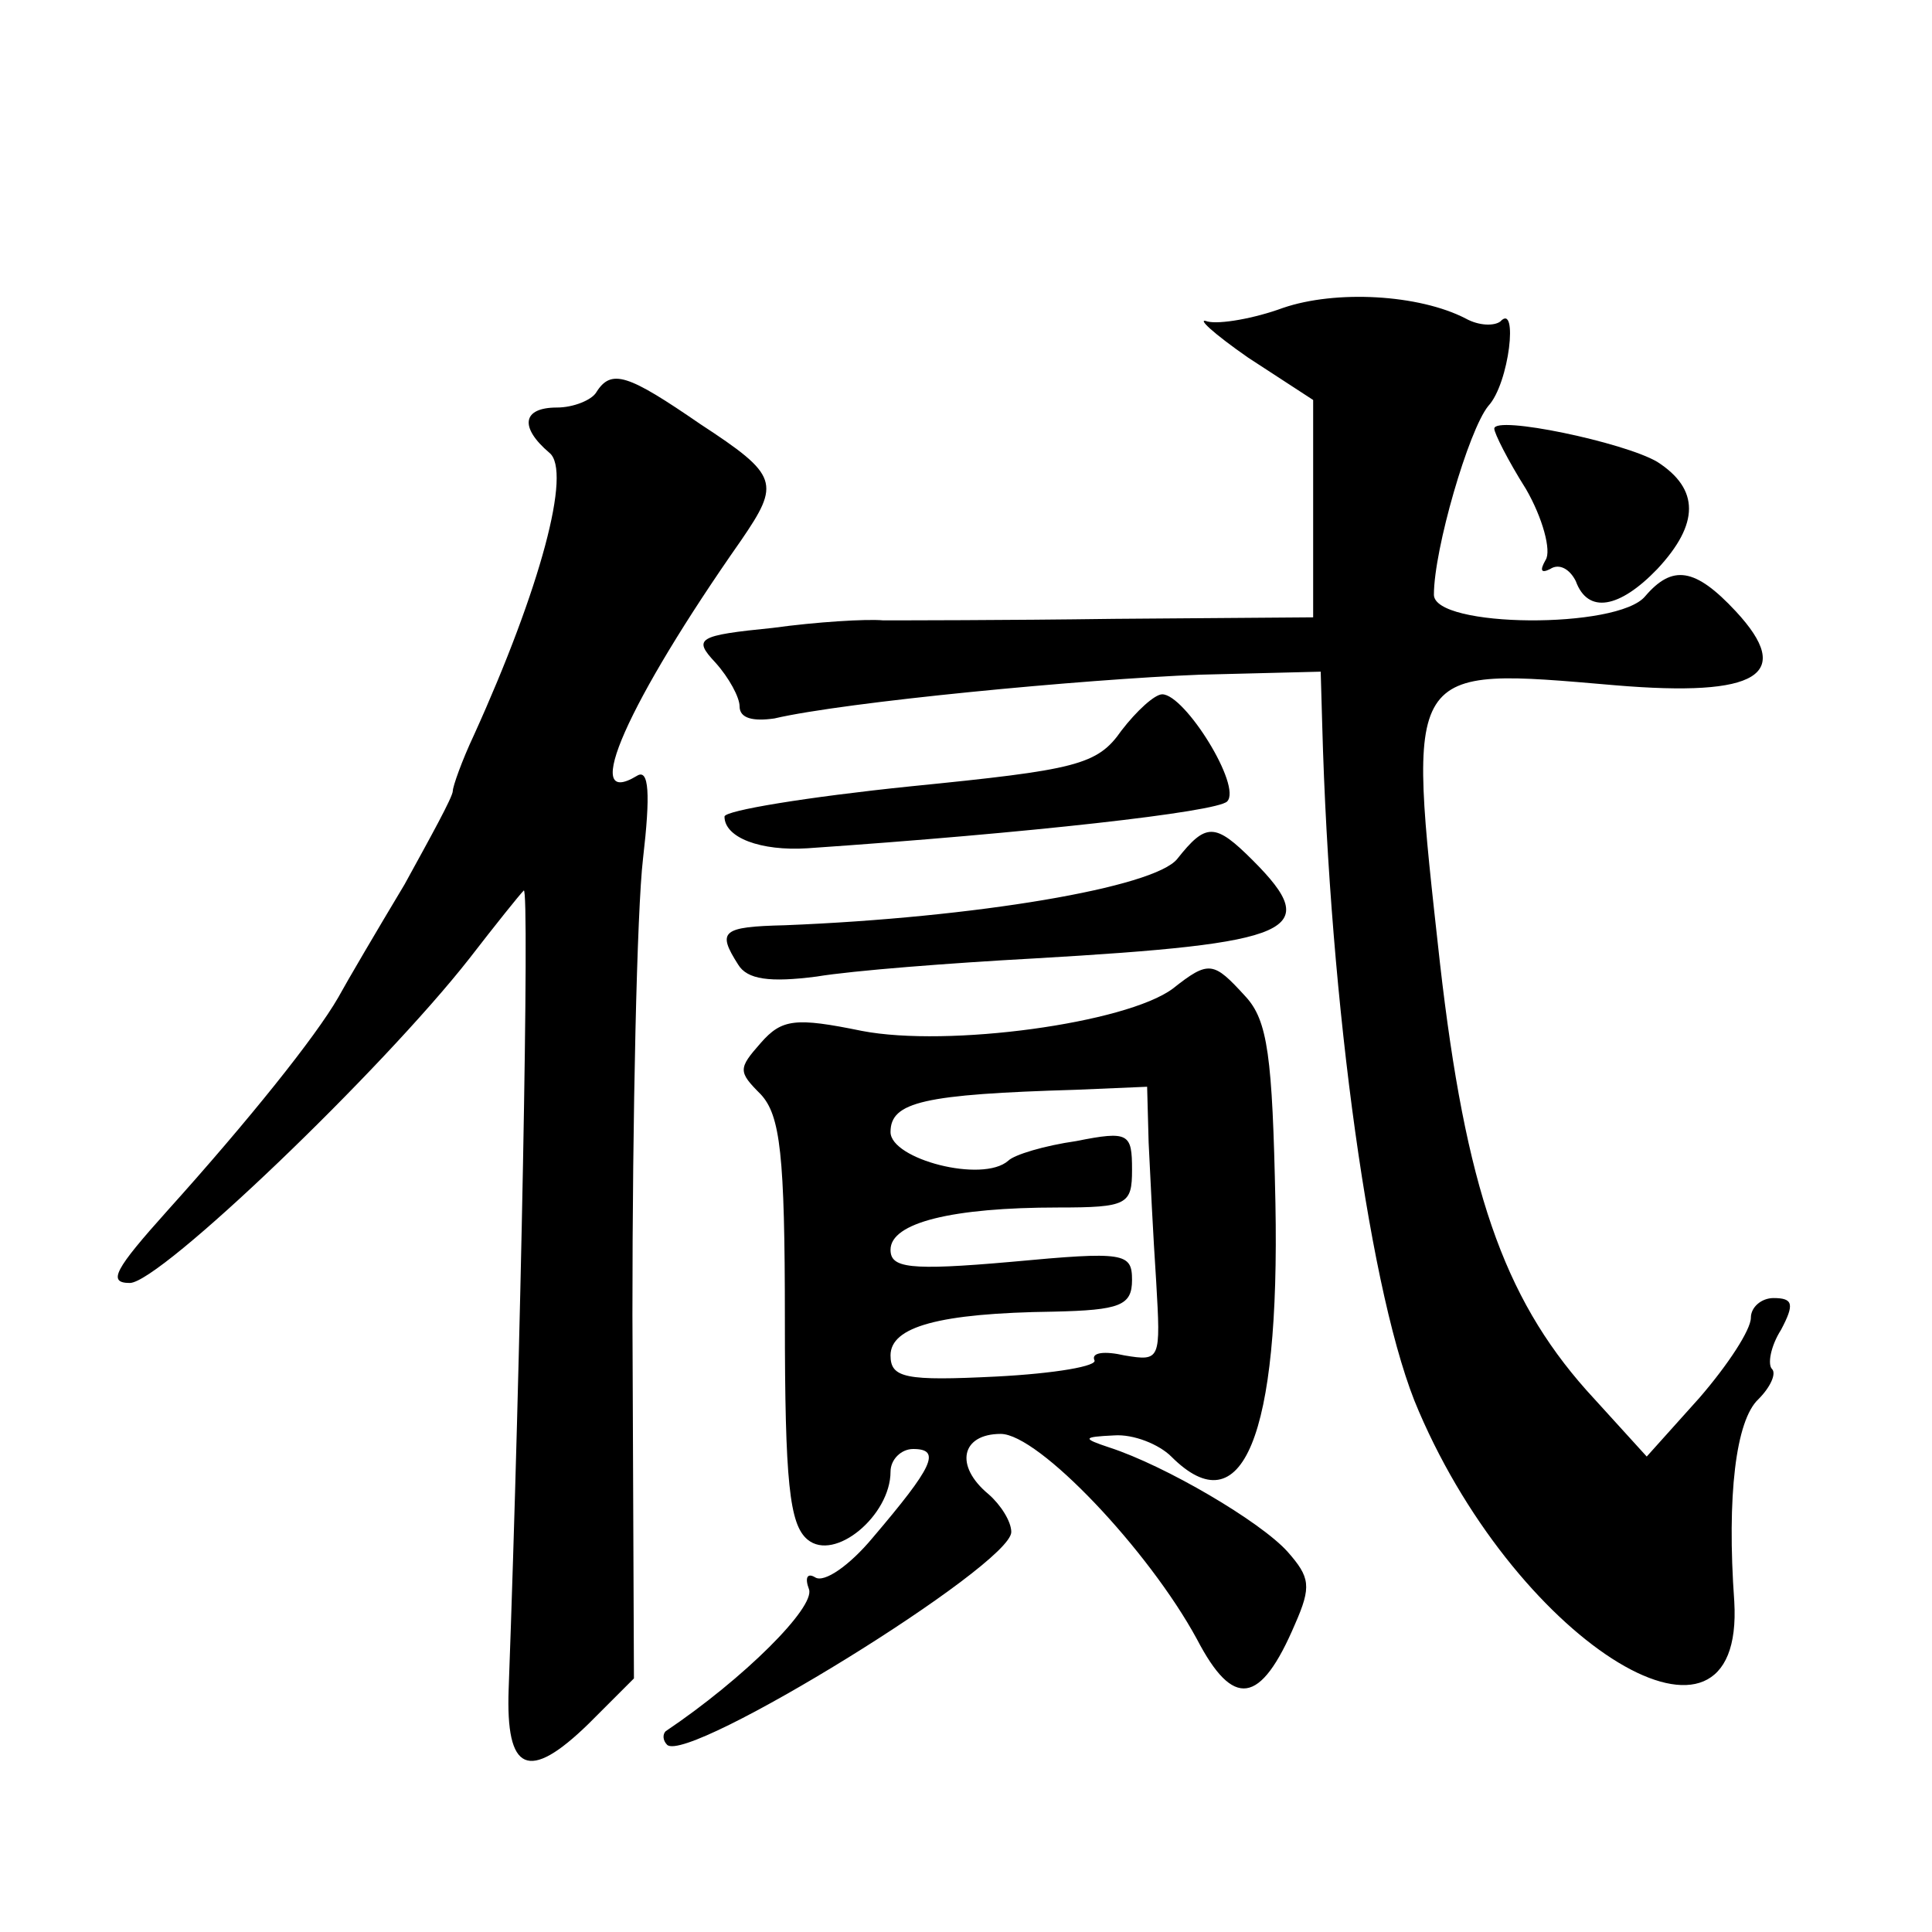 <?xml version="1.0" standalone="no"?>
<!DOCTYPE svg PUBLIC "-//W3C//DTD SVG 20010904//EN"
 "http://www.w3.org/TR/2001/REC-SVG-20010904/DTD/svg10.dtd">
<svg version="1.0" xmlns="http://www.w3.org/2000/svg"
 width="128pt" height="128pt" viewBox="0 0 128 128"
 preserveAspectRatio="xMidYMid meet">
<g transform="translate(0,128) scale(0.1,-0.1)"
fill="#0" stroke="none">
<path d="M850 1076 c-19 -7 -42 -11 -50 -9 -8 3 4 -8 27 -24 l43 -28 0 -72 0 -72
-132 -1 c-73 -1 -142 -1 -153 -1 -11 1 -44 -1 -73 -5 -50 -5 -53 -7 -38 -23 9 -10
16 -23 16 -29 0 -8 9 -10 23 -8 47 11 205 26 282 29 l80 2 1 -35 c5 -186 32 -382
64 -455 67 -156 216 -246 209 -126 -5 70 1 120 16 134 8 8 12 17 9 20 -3 3 -1 15
6 26 9 17 8 21 -5 21 -8 0 -15 -6 -15 -13 0 -8 -15 -31 -34 -53 l-35 -39 -40 44
c-55 62 -80 134 -97 283 -22 199 -24 196 116 184 95 -8 119 7 80 49 -27 29 -42
31 -60 10 -18 -22 -140 -21 -140 1 0 30 23 109 36 125 14 15 20 69 8 56 -4 -3 -14
-3 -23 2 -31 16 -86 19 -121 7z M395 1020 c-3 -5 -15 -10 -26 -10 -23 0 -25 -13
-5 -30 15 -12 -6 -90 -50 -187 -8 -17 -14 -34 -14 -37 0 -4 -15 -31 -32 -62 -18
-30 -38 -64 -44 -75 -15 -26 -59 -81 -113 -141 -35 -39 -40 -48 -25 -48 20 0 167
141 225 215 17 22 33 42 36 45 4 4 -2 -311 -10 -529 -2 -55 13 -62 53 -23 l30 30
-1 241 c0 132 3 268 7 302 5 43 4 60 -4 55 -38 -23 -6 49 69 156 26 38 25 43 -27
77 -48 33 -59 37 -69 21z M990 996 c0 -3 9 -21 21 -40 11 -19 17 -41 13 -47 -4
-7 -3 -9 3 -6 6 4 13 0 17 -8 8 -22 29 -18 54 8 28 30 28 53 0 71 -22 13 -108 31
-108 22z M743 796 c-16 -23 -30 -26 -140 -37 -68 -7 -123 -16 -123 -20 0 -14 24
-23 55 -21 146 10 271 24 278 31 10 10 -28 71 -43 71 -5 0 -17 -11 -27 -24z M780
711 c-15 -19 -134 -39 -260 -44 -42 -1 -45 -4 -31 -26 6 -10 21 -12 52 -8 24 4
89 9 144 12 173 10 192 18 145 65 -25 25 -31 25 -50 1z M777 625 c-31 -23 -149
-39 -206 -28 -44 9 -53 8 -67 -8 -15 -17 -15 -19 0 -34 13 -14 16 -40 16 -149 0
-108 3 -136 15 -146 18 -15 55 16 55 45 0 8 7 15 15 15 19 0 13 -12 -27 -59 -15
-18 -32 -30 -38 -26 -5 3 -7 0 -4 -8 4 -12 -43 -59 -95 -94 -2 -2 -2 -6 1 -9 14
-13 228 119 228 141 0 7 -7 18 -15 25 -23 19 -18 40 8 40 25 0 98 -77 130 -136
24 -46 42 -44 65 10 11 25 10 31 -5 48 -18 20 -81 57 -118 69 -18 6 -18 7 3 8 13
1 30 -6 38 -14 47 -47 72 13 69 168 -2 97 -5 121 -20 137 -21 23 -24 24 -48 5z
m-16 -102 c1 -21 3 -62 5 -92 3 -52 3 -53 -21 -49 -13 3 -22 2 -20 -3 3 -4 -26
-9 -65 -11 -60 -3 -70 -1 -70 14 0 19 32 28 108 29 44 1 52 4 52 21 0 18 -5 19
-80 12 -68 -6 -80 -4 -80 8 0 18 41 28 111 28 46 0 49 2 49 25 0 24 -2 26 -37 19
-21 -3 -41 -9 -45 -13 -17 -15 -78 1 -78 19 0 20 22 25 123 28 l47 2 1 -37z"/>
</g>
</svg>
